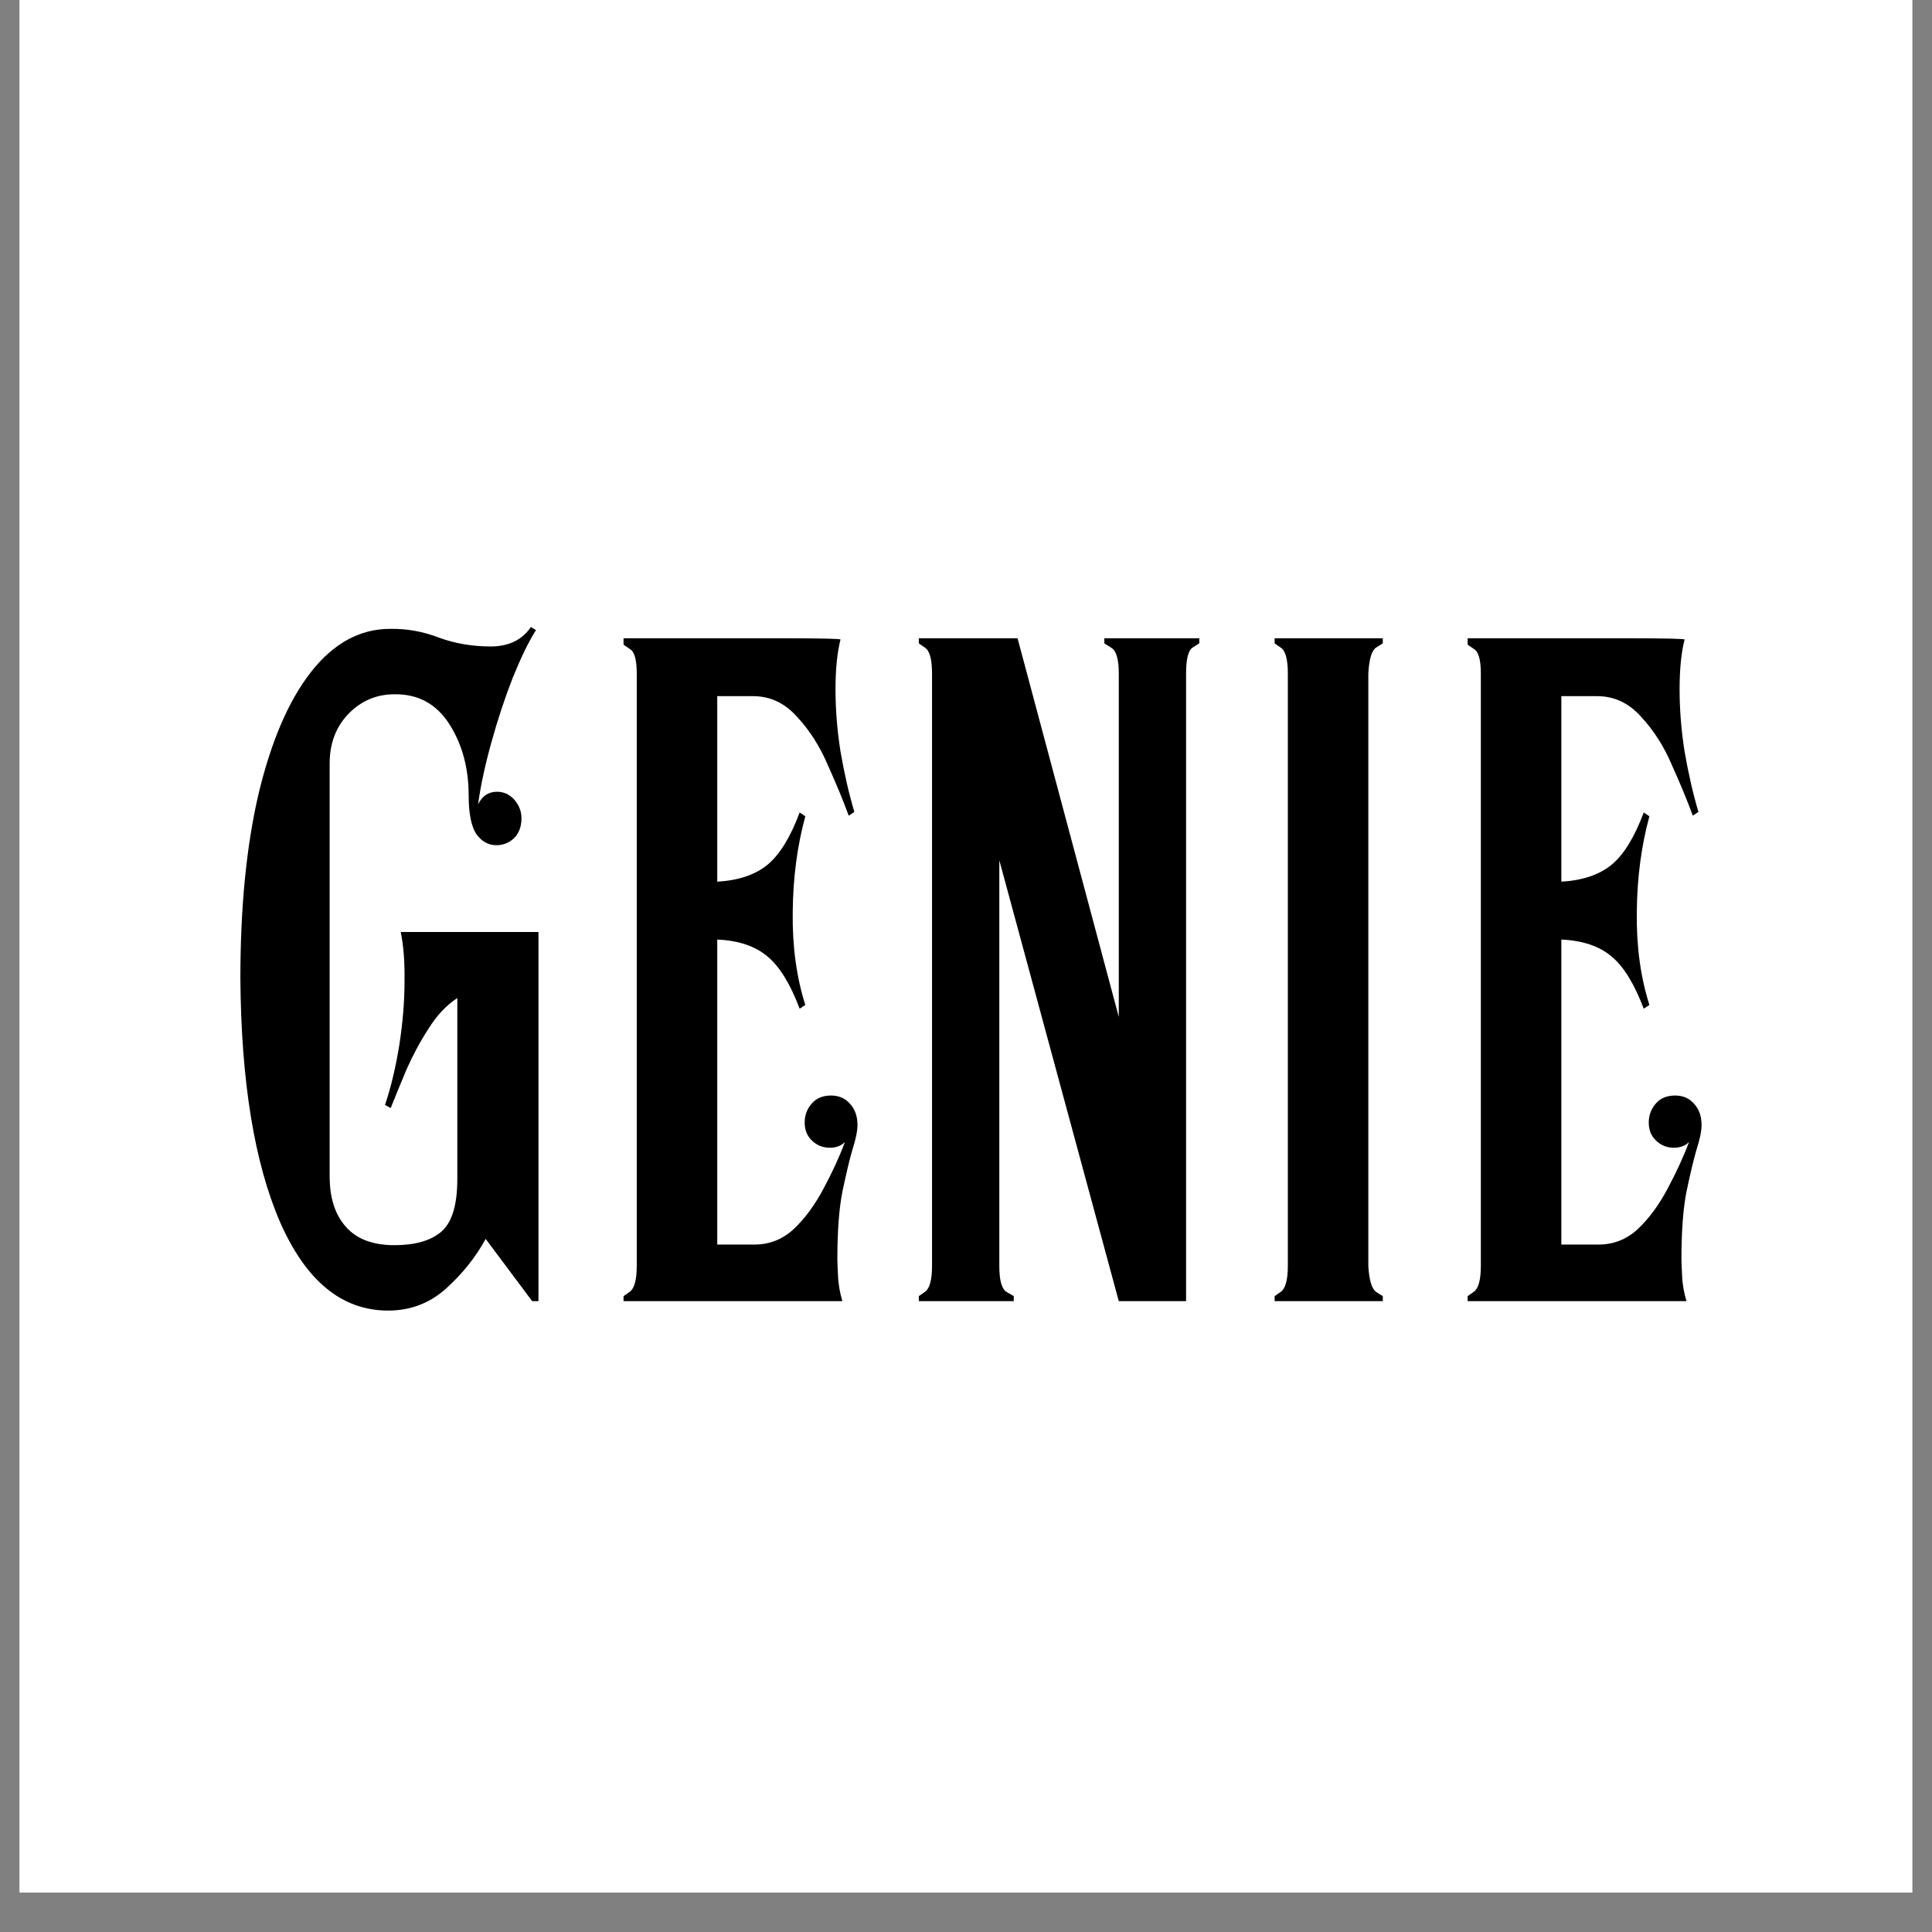 <svg version="1.2" preserveAspectRatio="xMidYMid meet" height="64" viewBox="0 0 48 48" zoomAndPan="magnify" width="64" xmlns:xlink="http://www.w3.org/1999/xlink" xmlns="http://www.w3.org/2000/svg"><rect x="0" y="0" width="48" height="48" fill="#808080" stroke="none"/><defs><clipPath id="2c86e8270c"><path d="M 0.488 0 L 47.508 0 L 47.508 47.02 L 0.488 47.02 Z M 0.488 0"></path></clipPath></defs><g id="c2c6a3ab16"><g clip-path="url(#2c86e8270c)" clip-rule="nonzero"><path d="M 0.488 0 L 47.512 0 L 47.512 47.02 L 0.488 47.02 Z M 0.488 0" style="stroke:none;fill-rule:nonzero;fill:#ffffff;fill-opacity:1;"></path><path d="M 0.488 0 L 47.512 0 L 47.512 47.02 L 0.488 47.02 Z M 0.488 0" style="stroke:none;fill-rule:nonzero;fill:#ffffff;fill-opacity:1;"></path></g><g style="fill:#000000;fill-opacity:1;"><g transform="translate(5.128, 32.327)"><path d="M 4.828 -9.172 L 8.25 -9.172 L 8.25 0 L 8.094 0 L 6.938 -1.547 C 6.695 -1.098 6.367 -0.688 5.953 -0.312 C 5.547 0.051 5.066 0.234 4.516 0.234 C 3.367 0.234 2.473 -0.5 1.828 -1.969 C 1.191 -3.445 0.863 -5.461 0.844 -8.016 C 0.844 -9.773 0.992 -11.305 1.297 -12.609 C 1.609 -13.91 2.039 -14.914 2.594 -15.625 C 3.156 -16.344 3.812 -16.703 4.562 -16.703 C 4.969 -16.711 5.375 -16.641 5.781 -16.484 C 6.188 -16.336 6.613 -16.266 7.062 -16.266 C 7.508 -16.266 7.844 -16.426 8.062 -16.75 L 8.188 -16.672 C 8.008 -16.391 7.816 -15.992 7.609 -15.484 C 7.41 -14.973 7.234 -14.438 7.078 -13.875 C 6.922 -13.312 6.812 -12.801 6.75 -12.344 C 6.852 -12.551 7.008 -12.656 7.219 -12.656 C 7.395 -12.656 7.539 -12.586 7.656 -12.453 C 7.77 -12.316 7.828 -12.164 7.828 -12 C 7.828 -11.789 7.766 -11.625 7.641 -11.5 C 7.516 -11.383 7.367 -11.328 7.203 -11.328 C 7.004 -11.328 6.836 -11.422 6.703 -11.609 C 6.578 -11.805 6.516 -12.125 6.516 -12.562 C 6.516 -13.25 6.352 -13.844 6.031 -14.344 C 5.707 -14.844 5.254 -15.086 4.672 -15.078 C 4.223 -15.078 3.844 -14.914 3.531 -14.594 C 3.219 -14.27 3.062 -13.859 3.062 -13.359 L 3.062 -3.109 C 3.062 -2.566 3.195 -2.145 3.469 -1.844 C 3.738 -1.539 4.141 -1.391 4.672 -1.391 C 5.18 -1.391 5.566 -1.5 5.828 -1.719 C 6.098 -1.945 6.234 -2.383 6.234 -3.031 L 6.234 -7.531 C 5.961 -7.352 5.723 -7.098 5.516 -6.766 C 5.305 -6.441 5.125 -6.102 4.969 -5.75 C 4.82 -5.395 4.691 -5.078 4.578 -4.797 L 4.438 -4.875 C 4.594 -5.344 4.711 -5.848 4.797 -6.391 C 4.879 -6.93 4.922 -7.445 4.922 -7.938 C 4.93 -8.426 4.898 -8.836 4.828 -9.172 Z M 4.828 -9.172" style="stroke:none"></path></g></g><g style="fill:#000000;fill-opacity:1;"><g transform="translate(14.32, 32.327)"><path d="M 6.328 -5.109 C 6.523 -5.109 6.68 -5.039 6.797 -4.906 C 6.922 -4.77 6.984 -4.594 6.984 -4.375 C 6.984 -4.227 6.941 -4.023 6.859 -3.766 C 6.785 -3.516 6.703 -3.164 6.609 -2.719 C 6.523 -2.281 6.484 -1.719 6.484 -1.031 C 6.484 -1 6.488 -0.867 6.5 -0.641 C 6.508 -0.422 6.547 -0.207 6.609 0 L 1.172 0 L 1.172 -0.125 C 1.172 -0.125 1.223 -0.16 1.328 -0.234 C 1.441 -0.316 1.5 -0.531 1.5 -0.875 L 1.5 -15.594 C 1.5 -15.938 1.441 -16.141 1.328 -16.203 C 1.223 -16.273 1.172 -16.312 1.172 -16.312 L 1.172 -16.469 C 2.898 -16.469 4.227 -16.469 5.156 -16.469 C 6.094 -16.469 6.562 -16.457 6.562 -16.438 C 6.477 -16.102 6.438 -15.691 6.438 -15.203 C 6.438 -14.711 6.477 -14.195 6.562 -13.656 C 6.656 -13.113 6.77 -12.613 6.906 -12.156 L 6.766 -12.062 C 6.629 -12.438 6.457 -12.852 6.25 -13.312 C 6.051 -13.781 5.797 -14.18 5.484 -14.516 C 5.18 -14.859 4.816 -15.031 4.391 -15.031 L 3.5 -15.031 L 3.5 -10.422 C 4.031 -10.453 4.445 -10.594 4.75 -10.844 C 5.051 -11.094 5.316 -11.523 5.547 -12.141 L 5.688 -12.047 C 5.488 -11.316 5.383 -10.523 5.375 -9.672 C 5.363 -8.816 5.469 -8.047 5.688 -7.359 L 5.547 -7.266 C 5.316 -7.879 5.051 -8.312 4.75 -8.562 C 4.445 -8.82 4.031 -8.961 3.5 -8.984 L 3.5 -1.406 L 4.422 -1.406 C 4.797 -1.406 5.125 -1.535 5.406 -1.797 C 5.688 -2.066 5.93 -2.398 6.141 -2.797 C 6.359 -3.203 6.535 -3.586 6.672 -3.953 C 6.578 -3.859 6.453 -3.812 6.297 -3.812 C 6.129 -3.812 5.984 -3.867 5.859 -3.984 C 5.734 -4.098 5.672 -4.25 5.672 -4.438 C 5.672 -4.613 5.727 -4.77 5.844 -4.906 C 5.957 -5.039 6.117 -5.109 6.328 -5.109 Z M 6.328 -5.109" style="stroke:none"></path></g></g><g style="fill:#000000;fill-opacity:1;"><g transform="translate(21.89, 32.327)"><path d="M 5.547 -16.344 L 5.547 -16.469 L 7.906 -16.469 L 7.906 -16.344 C 7.906 -16.344 7.848 -16.305 7.734 -16.234 C 7.629 -16.16 7.578 -15.945 7.578 -15.594 L 7.578 0 L 5.906 0 L 2.938 -10.953 L 2.938 -0.875 C 2.938 -0.531 2.992 -0.316 3.109 -0.234 C 3.234 -0.16 3.297 -0.125 3.297 -0.125 L 3.297 0 L 0.938 0 L 0.938 -0.125 C 0.938 -0.125 0.988 -0.16 1.094 -0.234 C 1.207 -0.316 1.266 -0.531 1.266 -0.875 L 1.266 -15.594 C 1.266 -15.945 1.207 -16.16 1.094 -16.234 C 0.988 -16.305 0.938 -16.344 0.938 -16.344 L 0.938 -16.469 L 3.391 -16.469 L 5.906 -7.062 L 5.906 -15.594 C 5.906 -15.945 5.844 -16.16 5.719 -16.234 C 5.602 -16.305 5.547 -16.344 5.547 -16.344 Z M 5.547 -16.344" style="stroke:none"></path></g></g><g style="fill:#000000;fill-opacity:1;"><g transform="translate(30.73, 32.327)"><path d="M 0.938 -16.344 L 0.938 -16.469 L 3.625 -16.469 L 3.625 -16.344 C 3.625 -16.344 3.566 -16.305 3.453 -16.234 C 3.348 -16.16 3.285 -15.945 3.266 -15.594 L 3.266 -0.875 C 3.285 -0.531 3.348 -0.316 3.453 -0.234 C 3.566 -0.16 3.625 -0.125 3.625 -0.125 L 3.625 0 L 0.938 0 L 0.938 -0.125 C 0.938 -0.125 0.988 -0.16 1.094 -0.234 C 1.207 -0.316 1.266 -0.531 1.266 -0.875 L 1.266 -15.594 C 1.266 -15.945 1.207 -16.16 1.094 -16.234 C 0.988 -16.305 0.938 -16.344 0.938 -16.344 Z M 0.938 -16.344" style="stroke:none"></path></g></g><g style="fill:#000000;fill-opacity:1;"><g transform="translate(35.291, 32.327)"><path d="M 6.328 -5.109 C 6.523 -5.109 6.68 -5.039 6.797 -4.906 C 6.922 -4.77 6.984 -4.594 6.984 -4.375 C 6.984 -4.227 6.941 -4.023 6.859 -3.766 C 6.785 -3.516 6.703 -3.164 6.609 -2.719 C 6.523 -2.281 6.484 -1.719 6.484 -1.031 C 6.484 -1 6.488 -0.867 6.5 -0.641 C 6.508 -0.422 6.547 -0.207 6.609 0 L 1.172 0 L 1.172 -0.125 C 1.172 -0.125 1.223 -0.16 1.328 -0.234 C 1.441 -0.316 1.5 -0.531 1.5 -0.875 L 1.5 -15.594 C 1.5 -15.938 1.441 -16.141 1.328 -16.203 C 1.223 -16.273 1.172 -16.312 1.172 -16.312 L 1.172 -16.469 C 2.898 -16.469 4.227 -16.469 5.156 -16.469 C 6.094 -16.469 6.562 -16.457 6.562 -16.438 C 6.477 -16.102 6.438 -15.691 6.438 -15.203 C 6.438 -14.711 6.477 -14.195 6.562 -13.656 C 6.656 -13.113 6.77 -12.613 6.906 -12.156 L 6.766 -12.062 C 6.629 -12.438 6.457 -12.852 6.25 -13.312 C 6.051 -13.781 5.797 -14.18 5.484 -14.516 C 5.18 -14.859 4.816 -15.031 4.391 -15.031 L 3.5 -15.031 L 3.5 -10.422 C 4.031 -10.453 4.445 -10.594 4.75 -10.844 C 5.051 -11.094 5.316 -11.523 5.547 -12.141 L 5.688 -12.047 C 5.488 -11.316 5.383 -10.523 5.375 -9.672 C 5.363 -8.816 5.469 -8.047 5.688 -7.359 L 5.547 -7.266 C 5.316 -7.879 5.051 -8.312 4.75 -8.562 C 4.445 -8.82 4.031 -8.961 3.5 -8.984 L 3.5 -1.406 L 4.422 -1.406 C 4.797 -1.406 5.125 -1.535 5.406 -1.797 C 5.688 -2.066 5.93 -2.398 6.141 -2.797 C 6.359 -3.203 6.535 -3.586 6.672 -3.953 C 6.578 -3.859 6.453 -3.812 6.297 -3.812 C 6.129 -3.812 5.984 -3.867 5.859 -3.984 C 5.734 -4.098 5.672 -4.25 5.672 -4.438 C 5.672 -4.613 5.727 -4.77 5.844 -4.906 C 5.957 -5.039 6.117 -5.109 6.328 -5.109 Z M 6.328 -5.109" style="stroke:none"></path></g></g></g></svg>